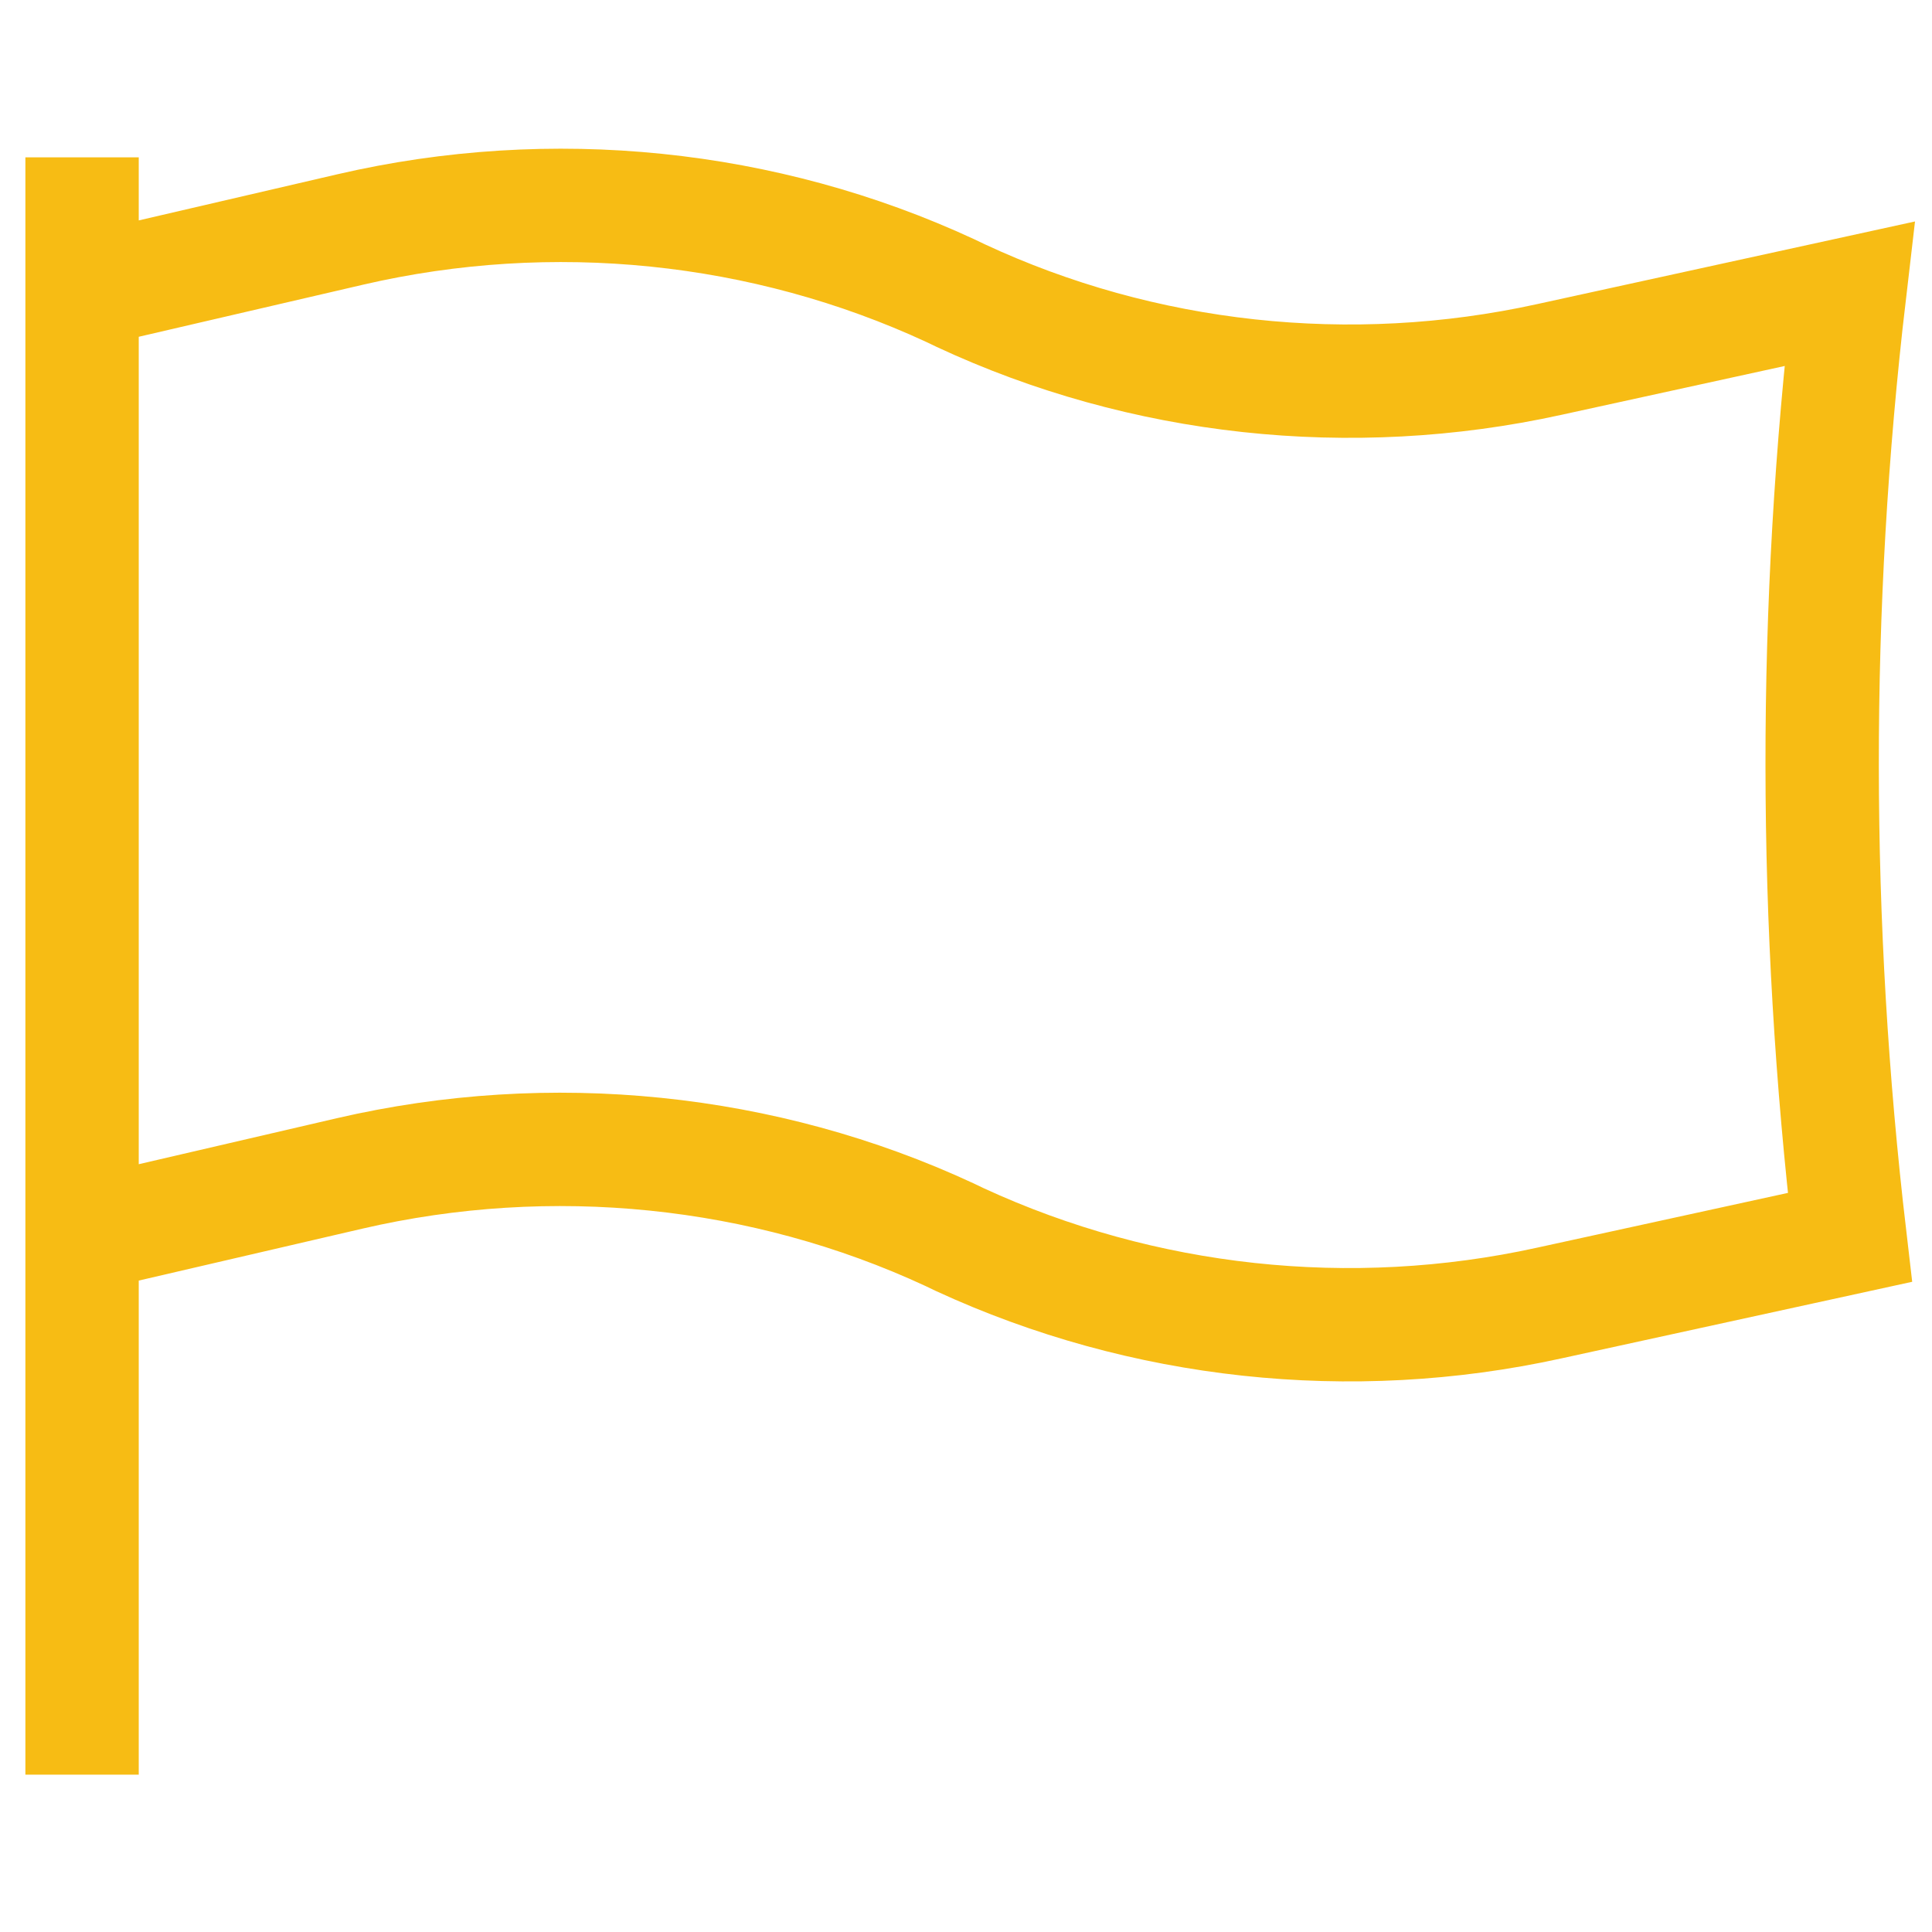 <?xml version="1.0" encoding="utf-8"?>
<!-- Generator: Adobe Illustrator 25.4.1, SVG Export Plug-In . SVG Version: 6.00 Build 0)  -->
<svg version="1.1" id="Capa_1" xmlns="http://www.w3.org/2000/svg" xmlns:xlink="http://www.w3.org/1999/xlink" x="0px" y="0px"
	 viewBox="0 0 426.1 426.1" style="enable-background:new 0 0 426.1 426.1;" xml:space="preserve">
<style type="text/css">
	.st0{fill:none;stroke:#F7BC14;stroke-width:25;}
</style>
<g>
	<path class="st0" d="M18.1,34.7v29.7 M18.1,391.4V272.5 M18.1,272.5l59-13.7c44.4-10.3,91.4-5.5,132.3,13.5l2.3,1.1
		C252,292,297.9,297,341.6,287.4l66.4-14.5c-8.1-69.2-8.2-138.9-0.1-208.1l-66.3,14.5c-43.7,9.6-89.6,4.6-129.7-14.1l-2.3-1.1
		c-41-19-87.9-23.8-132.3-13.5l-59,13.7 M18.1,272.5V64.4"/>
</g>
</svg>

